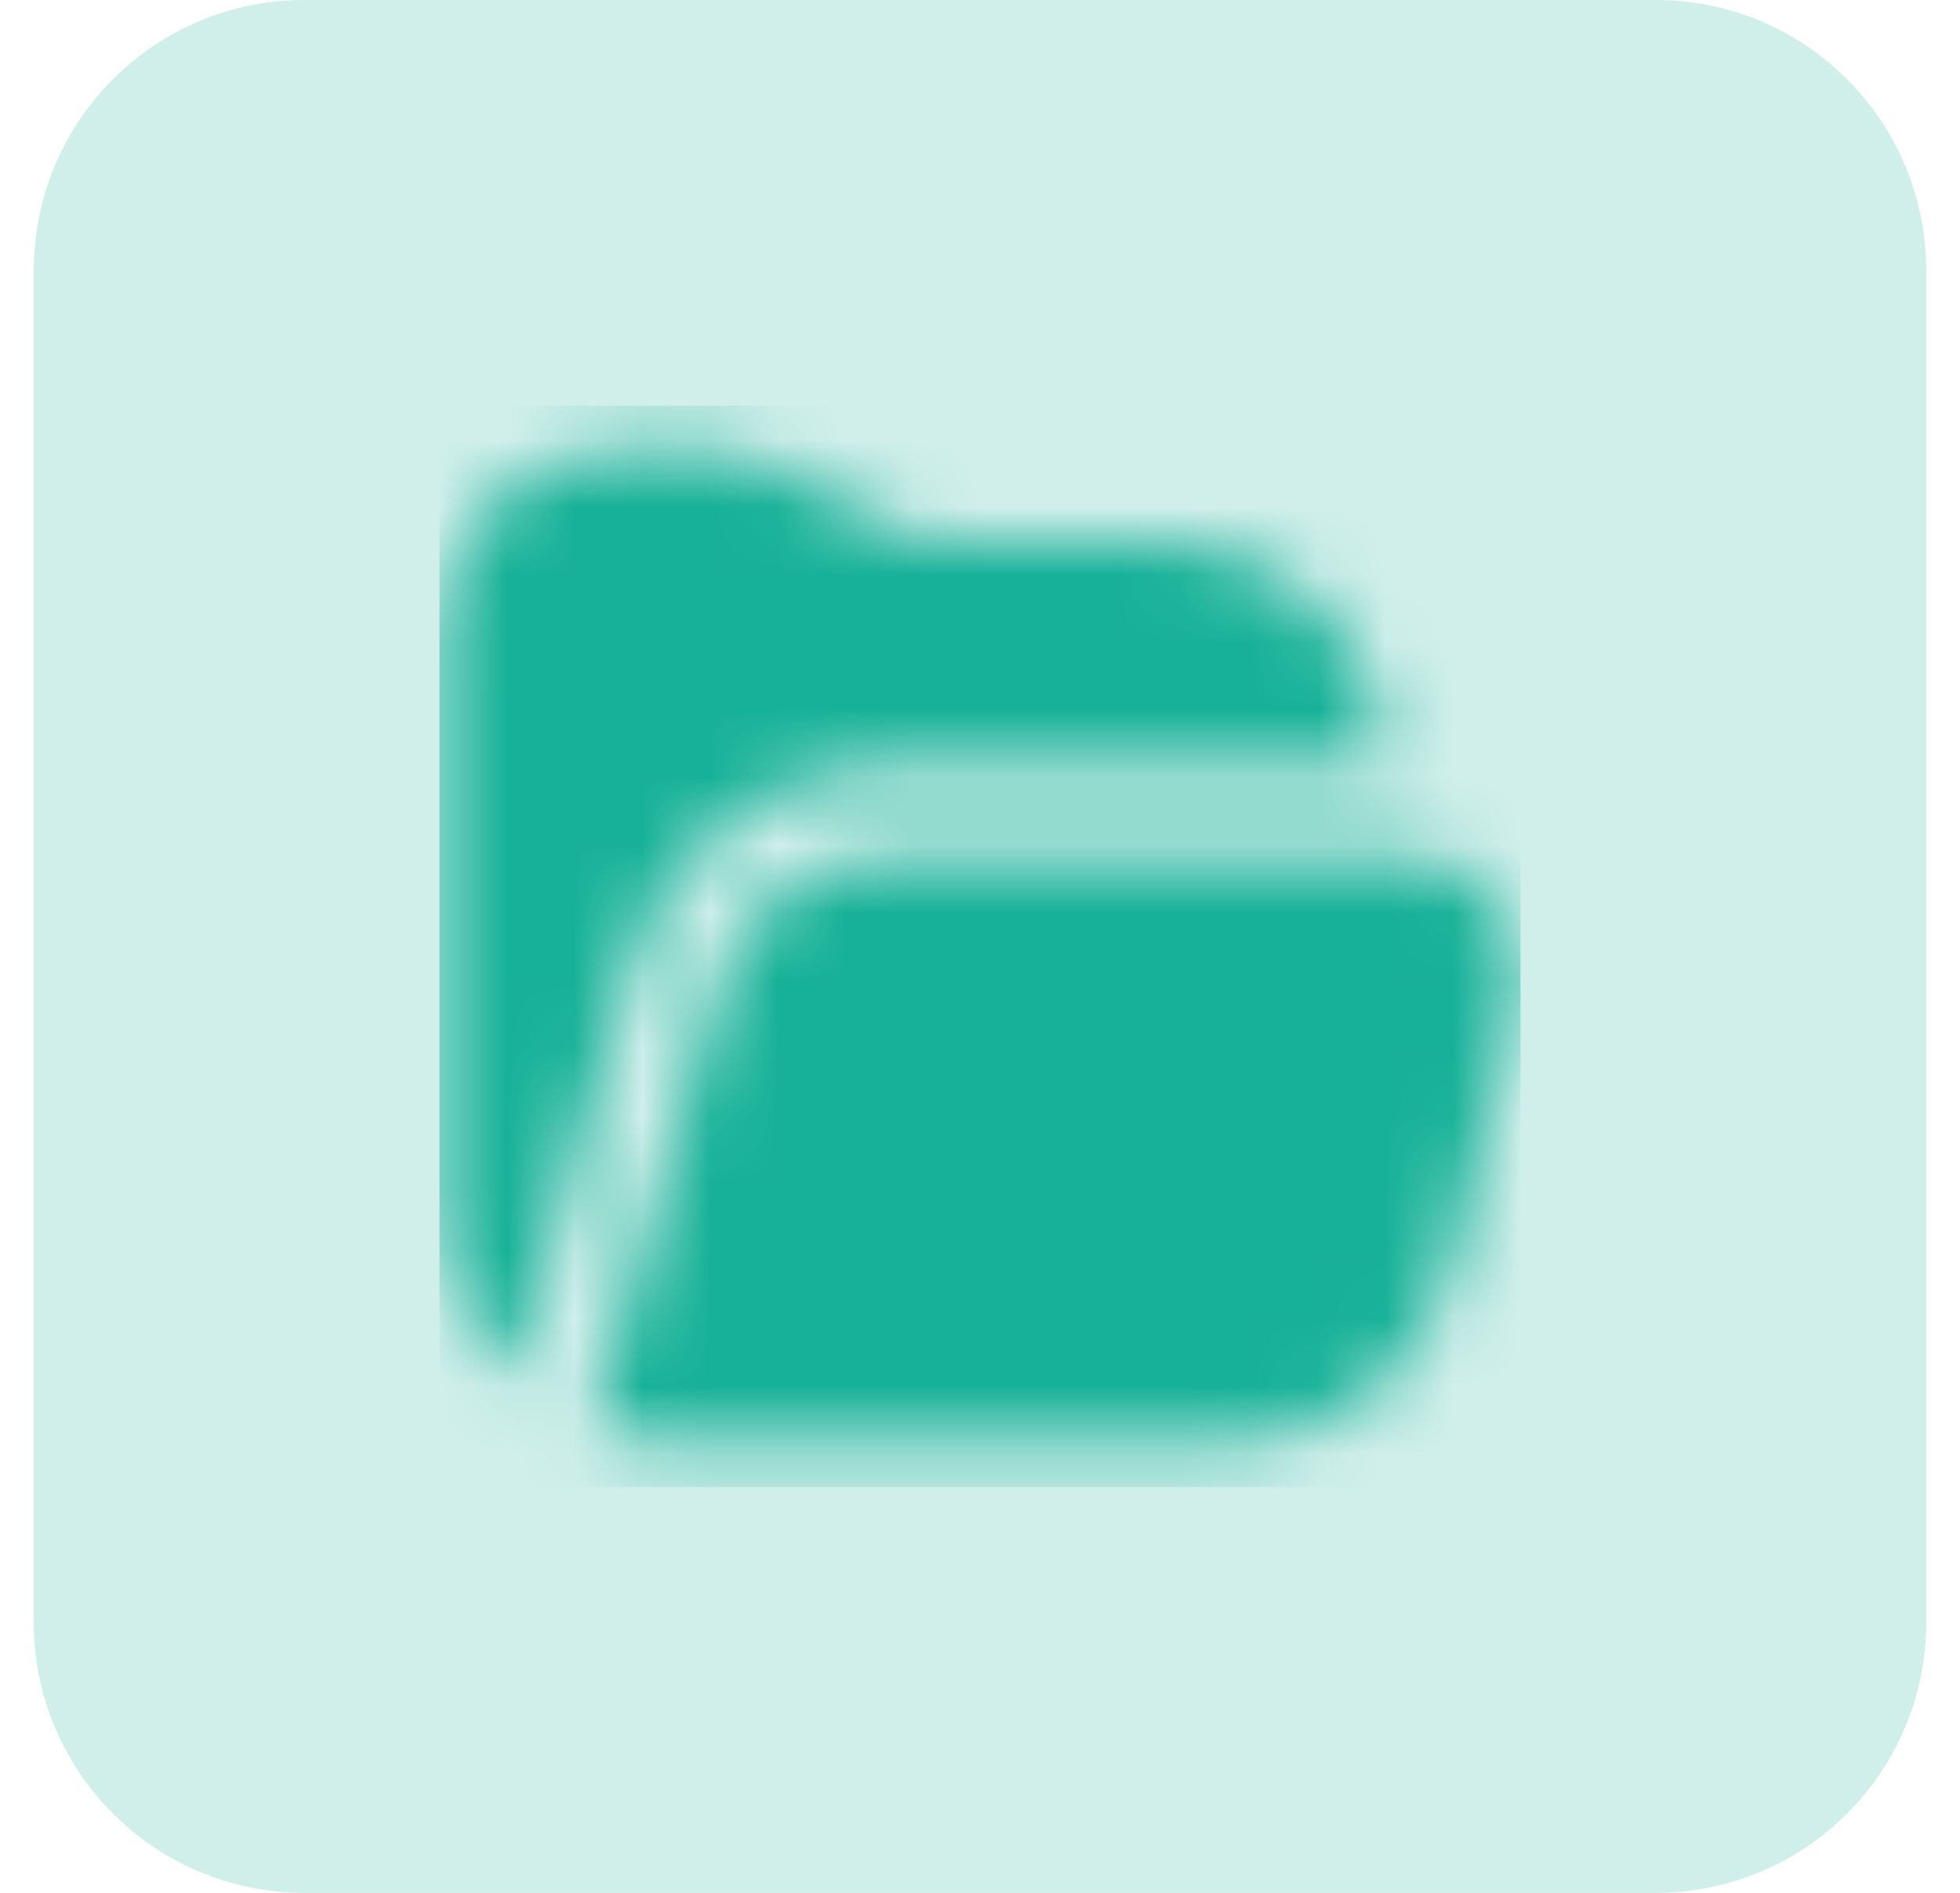 <?xml version="1.0" encoding="UTF-8"?> <svg xmlns="http://www.w3.org/2000/svg" width="29" height="28" viewBox="0 0 29 28" fill="none"><path d="M0.5 4C0.5 1.791 2.291 0 4.5 0H24.5C26.709 0 28.5 1.791 28.5 4V24C28.5 26.209 26.709 28 24.5 28H4.5C2.291 28 0.5 26.209 0.5 24V4Z" fill="#D1EFEA"></path><g clip-path="url(#clip0_2966_14452)"><mask id="mask0_2966_14452" style="mask-type:alpha" maskUnits="userSpaceOnUse" x="6" y="5" width="17" height="17"><g clip-path="url(#clip1_2966_14452)"><path d="M6.5 18V9.333C6.5 7.862 7.696 6.667 9.167 6.667H10.5C10.809 6.667 11.119 6.739 11.395 6.877L13.498 7.929C13.59 7.975 13.693 7.999 13.796 7.999H17.167C19.005 7.999 20.5 9.495 20.5 11.332H13.183C11.424 11.332 9.847 12.51 9.347 14.201L7.565 20.427C6.913 19.819 6.5 18.959 6.5 18ZM22.162 13.345C21.843 12.916 21.356 12.67 20.823 12.661C20.813 12.661 20.805 12.666 20.795 12.666H13.183C12.011 12.666 10.959 13.451 10.627 14.575L8.748 21.137C9.09 21.255 9.451 21.333 9.833 21.333H18.205C19.689 21.333 20.972 20.378 21.407 18.928L22.428 14.851C22.584 14.33 22.487 13.781 22.162 13.345Z" fill="#4D5868"></path></g></mask><g mask="url(#mask0_2966_14452)"><rect x="6.5" y="6" width="16" height="16" fill="#17B198"></rect></g></g><defs><clipPath id="clip0_2966_14452"><rect width="16" height="16" fill="white" transform="translate(6.5 6)"></rect></clipPath><clipPath id="clip1_2966_14452"><rect width="16" height="16" fill="white" transform="translate(6.5 6)"></rect></clipPath></defs></svg> 